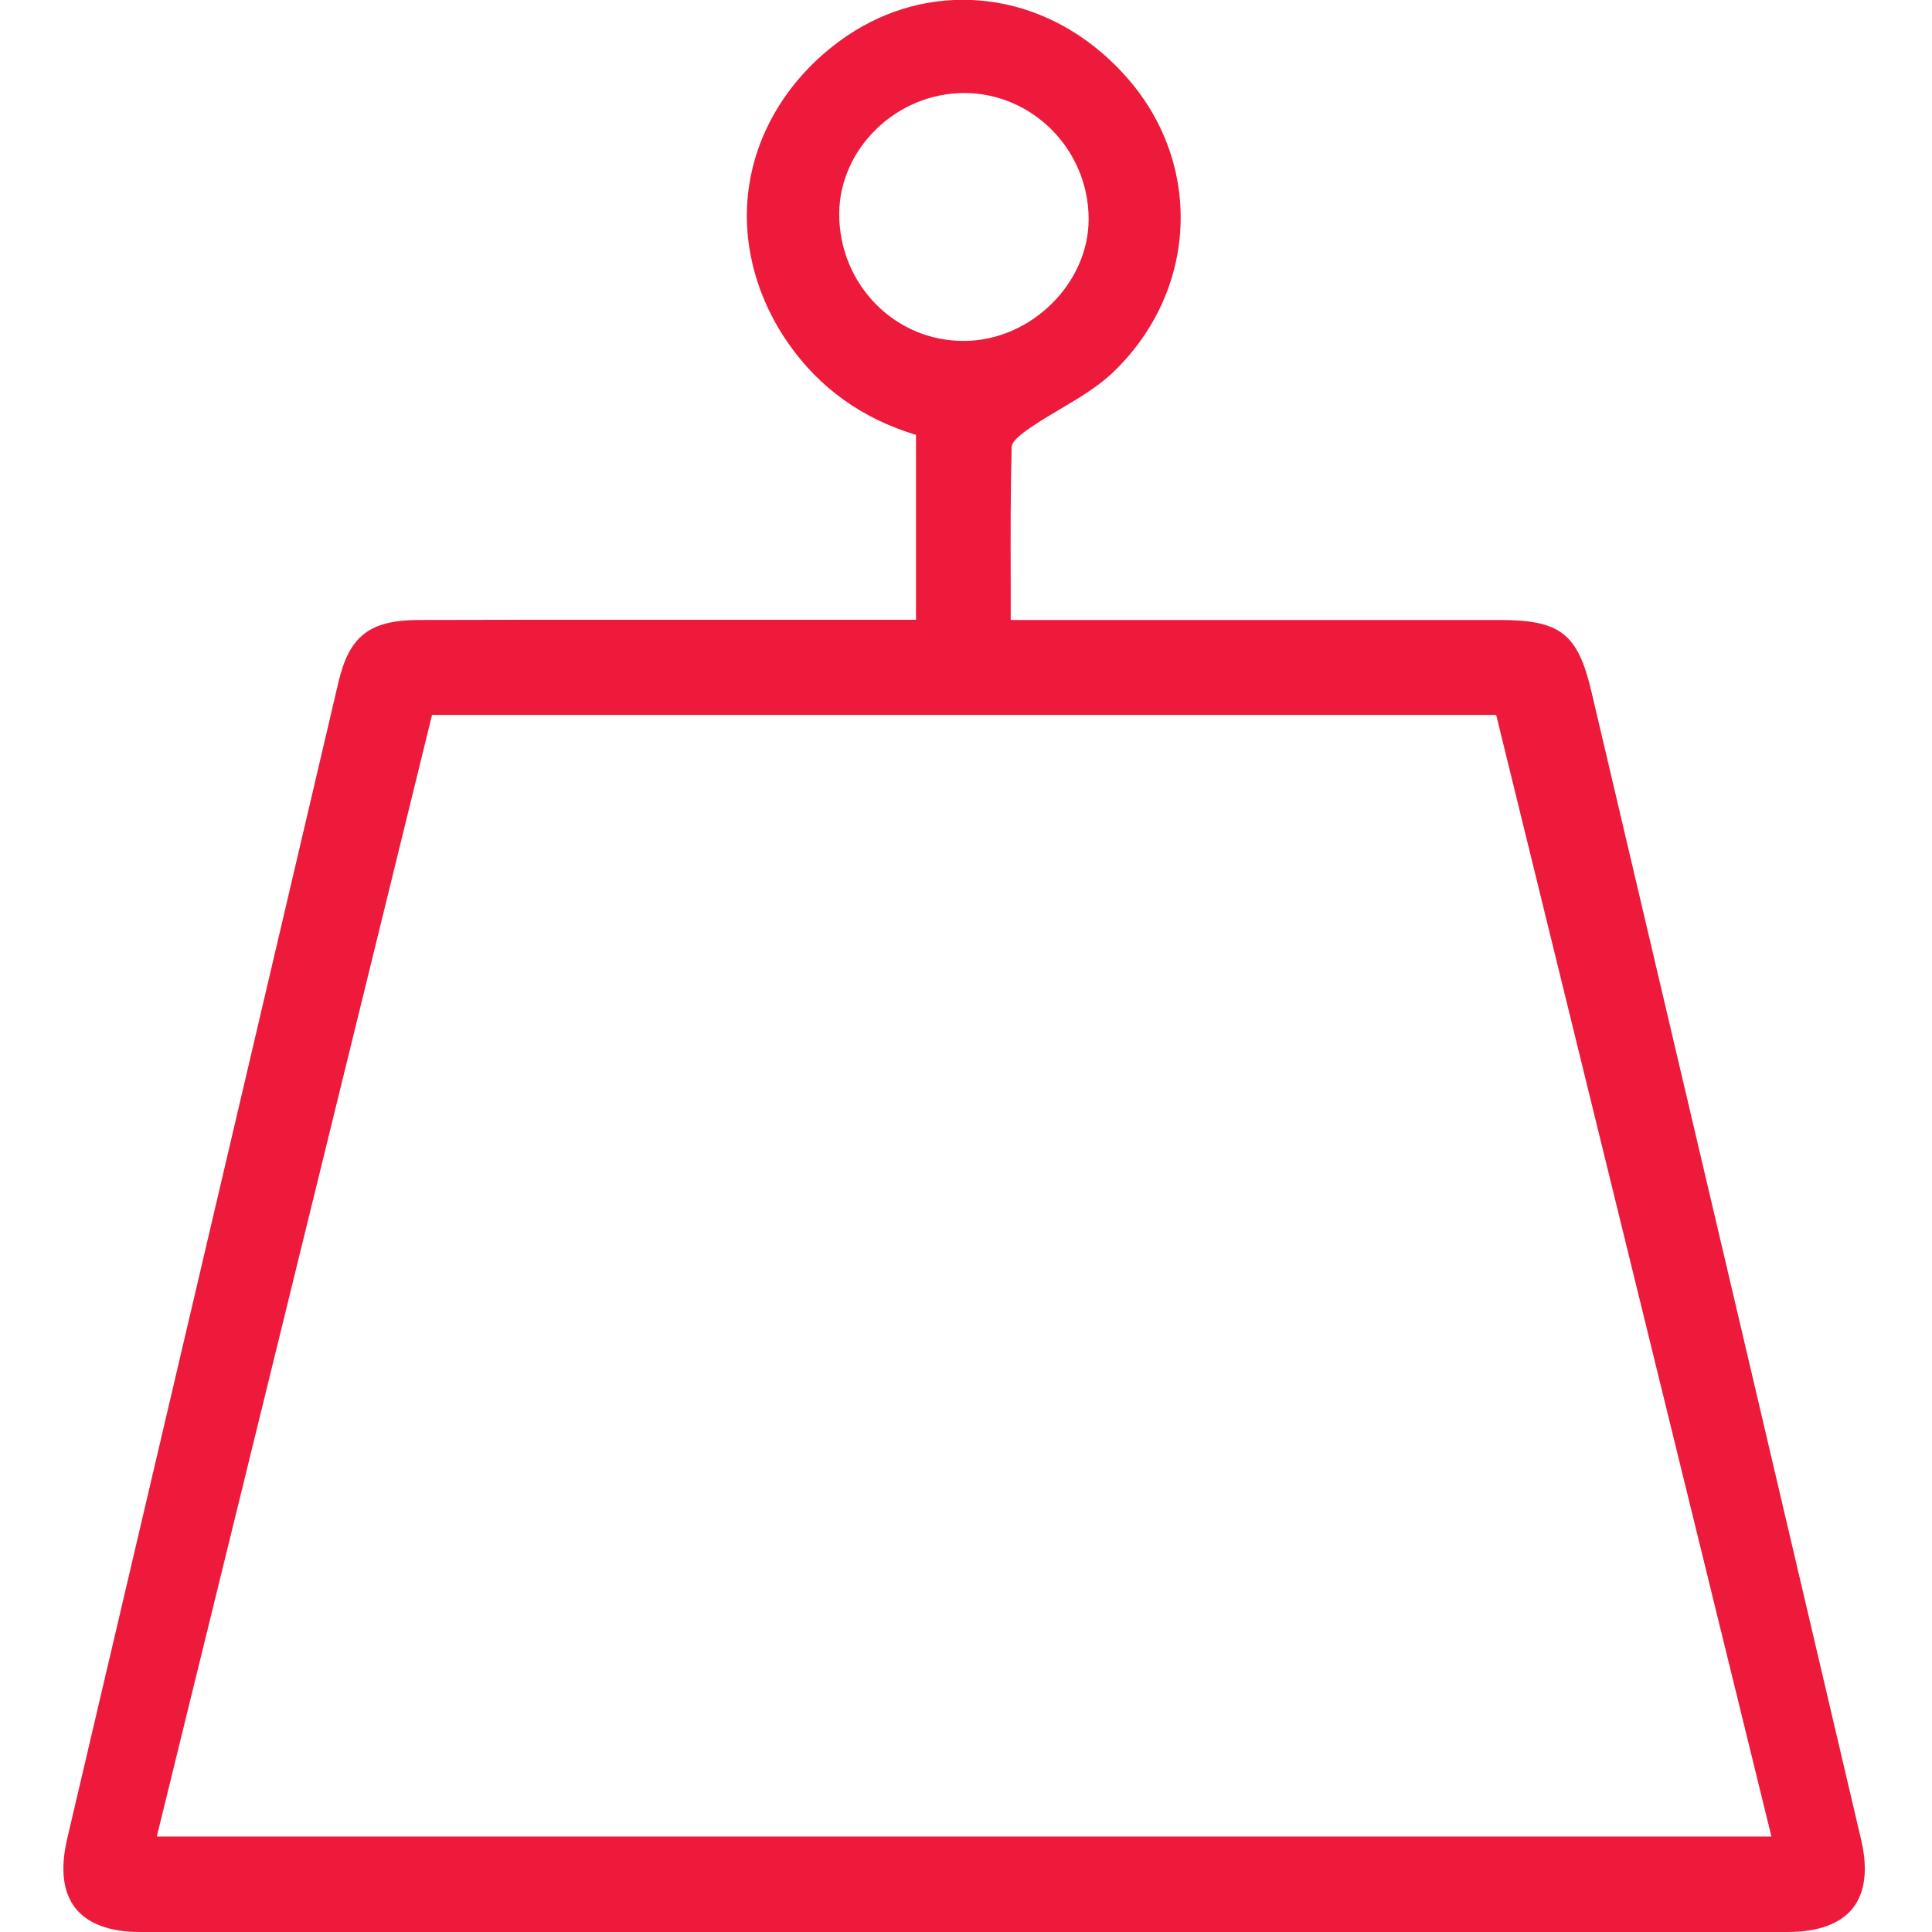 <?xml version="1.0" encoding="utf-8"?>
<!-- Generator: Adobe Illustrator 22.0.1, SVG Export Plug-In . SVG Version: 6.00 Build 0)  -->
<svg version="1.1" id="Layer_1" xmlns="http://www.w3.org/2000/svg" xmlns:xlink="http://www.w3.org/1999/xlink" x="0px" y="0px"
	 viewBox="0 0 1024 1024" style="enable-background:new 0 0 1024 1024;" xml:space="preserve">
<style type="text/css">
	.st0{fill:#ED1A3B;}
</style>
<path class="st0" d="M986.4,974.9c-43.4-185.1-90.1-384.1-142.9-608.3c-7.3-30.9-16.4-38-48.9-38c-34.2,0-68.4,0-102.6,0l-156.3,0
	c0-7.1,0-14.1,0-21.1c-0.1-24.4-0.1-47.5,0.5-70.8c0.1-2.2,3.3-5.5,9.6-9.8c5.2-3.6,10.8-6.9,16.2-10.1c10-5.9,20.3-12,28.6-20.1
	c44.3-43,47.1-110,6.5-155.8c-23.5-26.5-54.3-41-86.8-41c-24.9,0-48.9,8.6-69.4,25c-24.1,19.2-39.7,45.4-43.9,73.8
	c-4.2,28.3,3.2,57.9,20.7,83.1c16.5,23.8,39.3,40.1,67.8,48.7v98h-18.4c-22.5,0-44.9,0-67.4,0c-22.5,0-44.9,0-67.4,0
	c-43.1,0-78,0-109.9,0.1c-26.4,0-37.2,8.3-43,32.9C133.2,558.6,84,768.2,35.6,974.6c-3.7,16-2.3,28.3,4.4,36.8
	c6.6,8.3,18.2,12.6,34.3,12.6c144,0,292.1,0.1,440.2,0.1c144.3,0,288.5,0,432.8-0.1c16.4,0,28.1-4.3,34.8-12.7
	C988.6,1002.9,990.1,990.7,986.4,974.9z M577,115.8c0.2,34.3-30.5,64.6-65.7,64.9l-0.6,0c-17.4,0-33.8-6.8-46.2-19.2
	c-12.7-12.8-19.7-29.8-19.7-48.1c0.1-34.7,30.4-64.1,66.3-64.1h0.1C547.2,49.4,576.8,79.2,577,115.8z M938.9,973.4H83.1L229,378.9
	h564L938.9,973.4z"/>
</svg>
